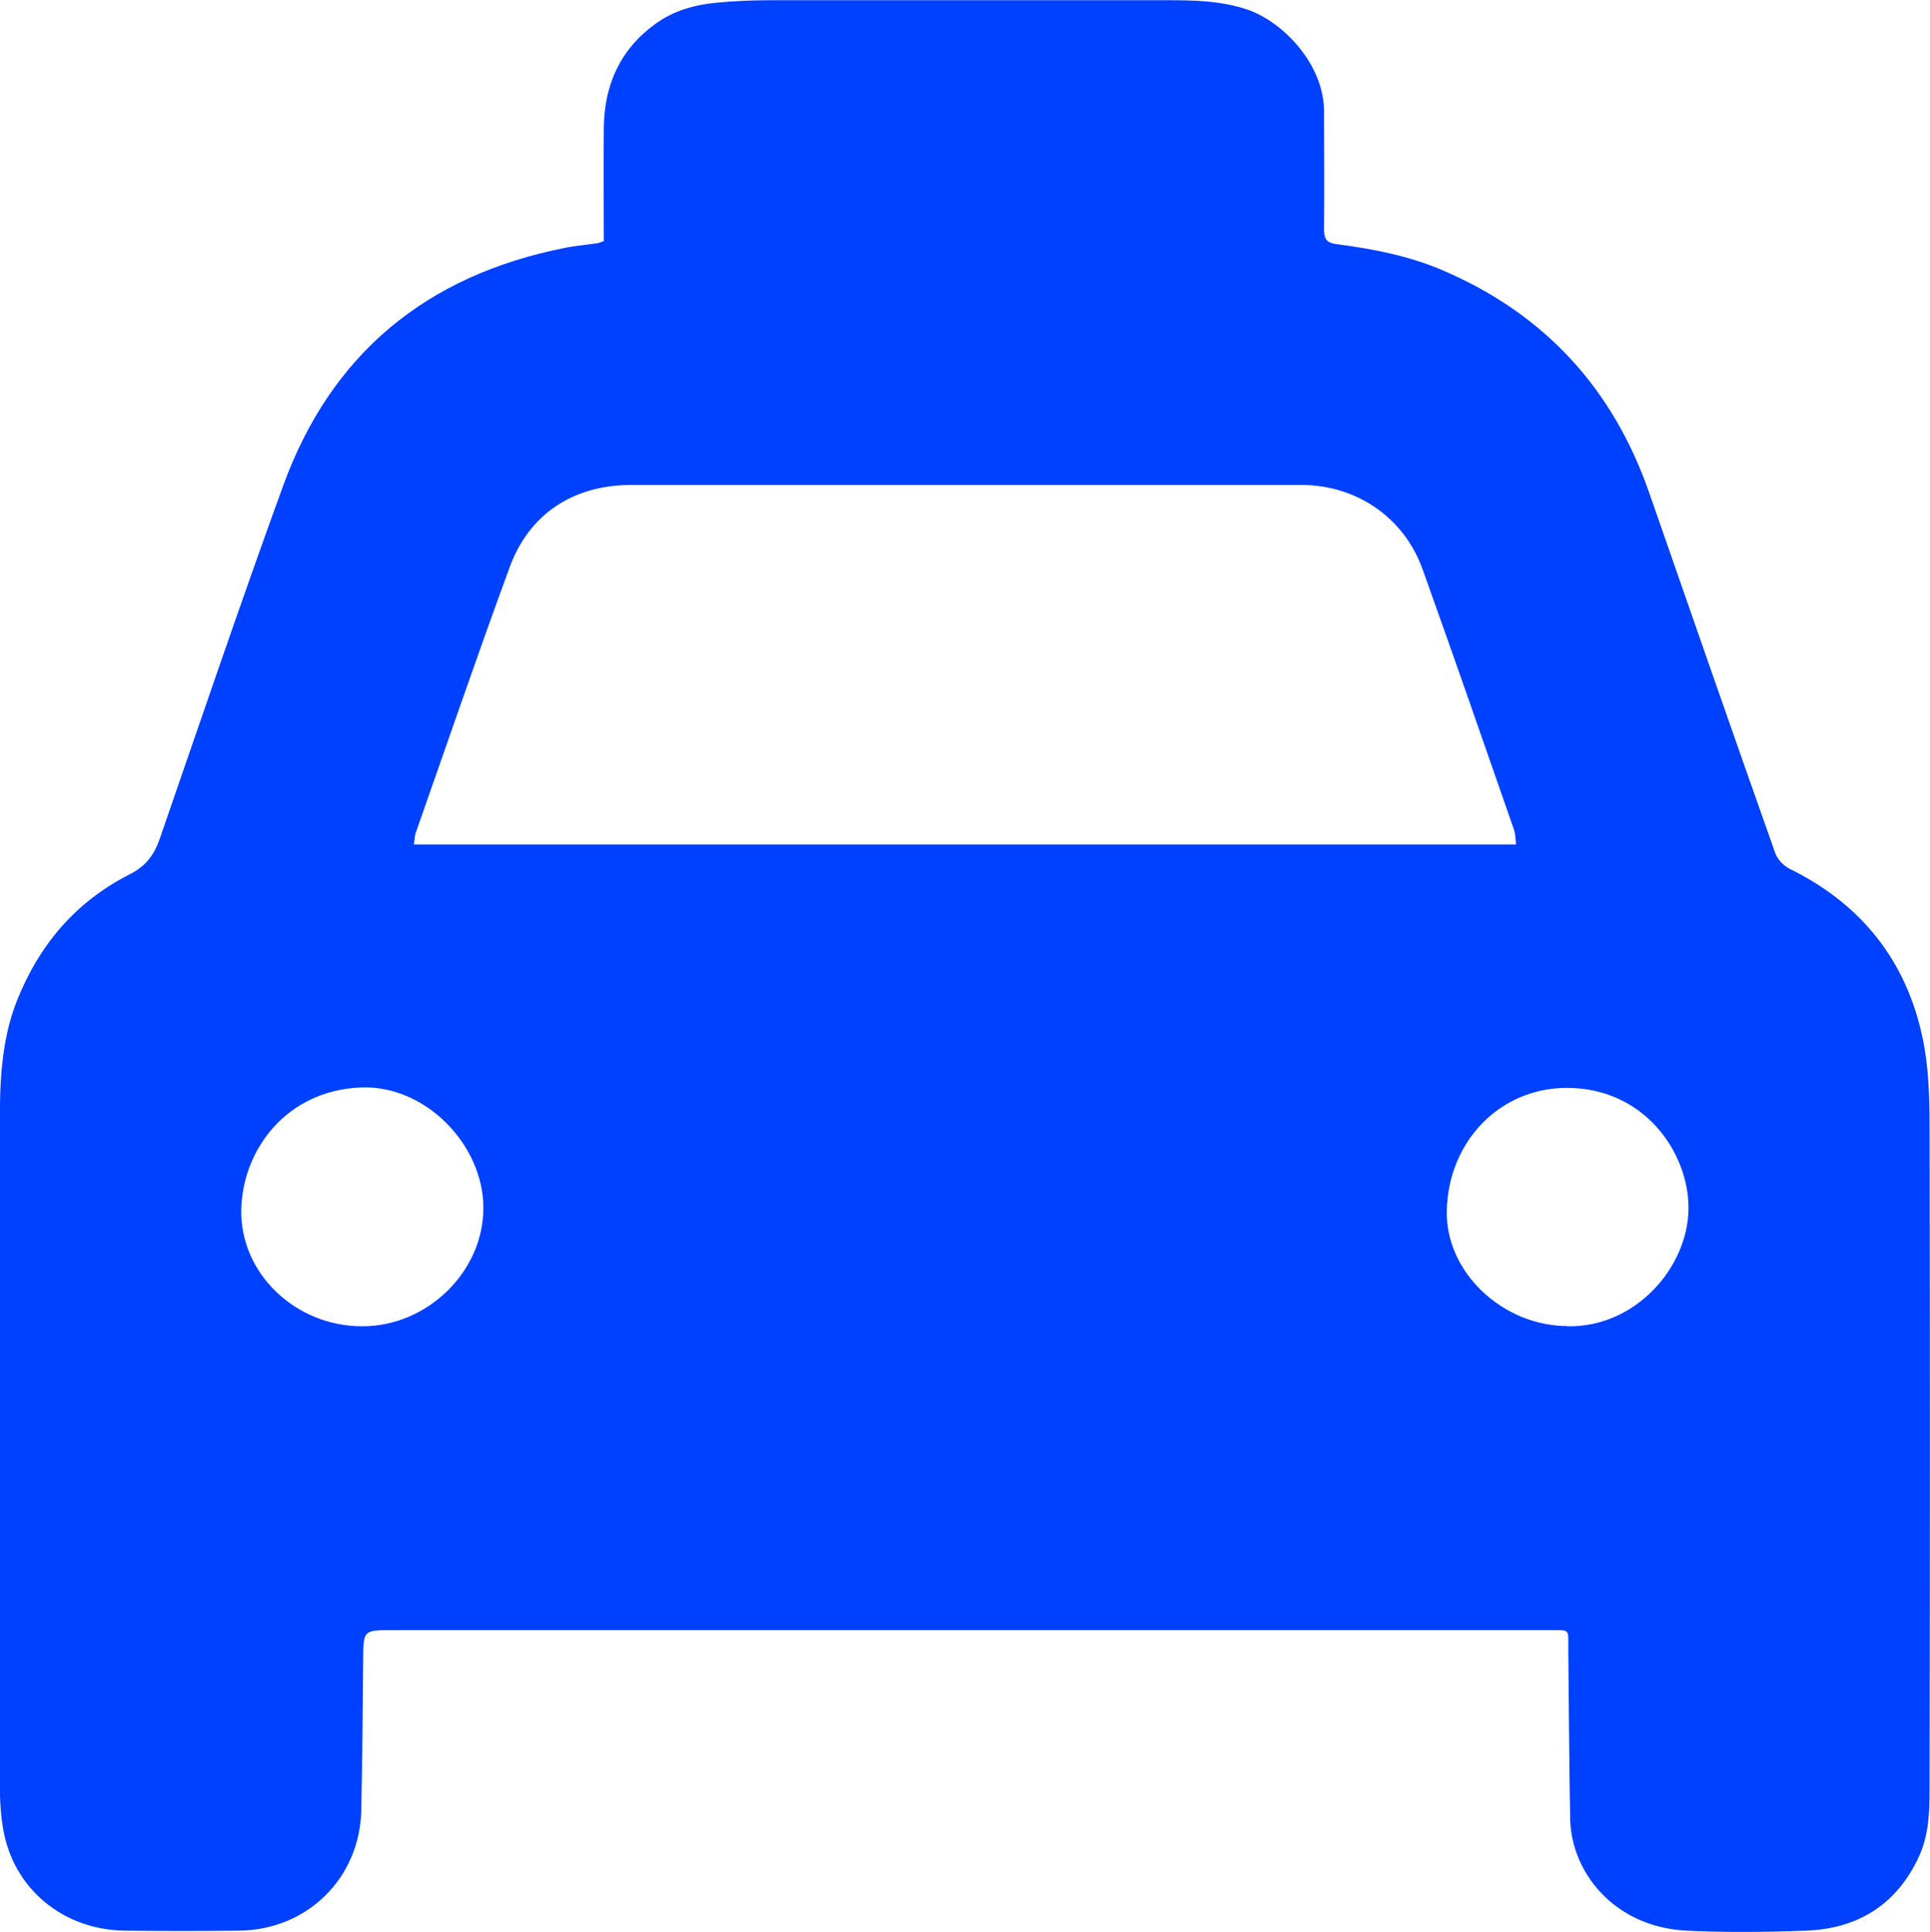 <svg xmlns="http://www.w3.org/2000/svg" id="Calque_1" data-name="Calque 1" viewBox="0 0 91.99 92.07"><defs><style>      .cls-1 {        fill: #0041ff;      }    </style></defs><path class="cls-1" d="m28.78,11.52c0-1.85-.02-3.66,0-5.47.03-2.02.78-3.7,2.47-4.92.87-.63,1.86-.9,2.89-1,.89-.09,1.79-.12,2.68-.12,6.29,0,12.58,0,18.87,0,1.27,0,2.54.03,3.77.45,1.69.58,3.65,2.59,3.65,4.87,0,1.85.02,3.7,0,5.55,0,.45.06.68.58.75,1.75.23,3.48.56,5.12,1.27,4.85,2.09,8.09,5.65,9.81,10.62,1.99,5.72,3.98,11.44,6,17.15.11.3.41.6.7.74,3.42,1.69,5.56,4.39,6.33,8.11.27,1.29.31,2.65.32,3.97.02,10.43.02,20.87,0,31.3,0,1.23.03,2.49-.49,3.64-1.05,2.31-2.91,3.48-5.41,3.57-1.89.07-3.79.09-5.67,0-3.48-.17-5.51-2.8-5.56-5.32-.05-2.67-.06-5.33-.09-8-.01-1.1.15-1-.98-1-18.35,0-36.7,0-55.06,0-1.4,0-1.39,0-1.4,1.42-.02,2.39-.04,4.78-.09,7.16-.07,3.24-2.57,5.7-5.82,5.74-1.81.02-3.62.02-5.43,0-2.93-.03-5.32-1.96-5.82-4.84-.2-1.13-.16-2.3-.16-3.45-.01-10.05-.02-20.11,0-30.16,0-1.98.07-3.98.82-5.87,1.06-2.66,2.8-4.71,5.36-6.01.76-.38,1.17-.91,1.44-1.69,1.94-5.61,3.85-11.24,5.88-16.82,2.29-6.31,6.84-10.03,13.39-11.34.52-.11,1.06-.15,1.59-.23.08-.01.15-.05.29-.1Zm43.48,28.71c-.03-.26-.03-.48-.09-.67-1.44-4.14-2.88-8.29-4.36-12.42-.88-2.48-3.16-4.03-5.78-4.03-10.65,0-21.3,0-31.95,0-2.72,0-4.84,1.35-5.78,3.9-1.55,4.21-3,8.46-4.49,12.69-.05.16-.05.33-.08.54h52.53Zm-54.99,22.97c3.1,0,5.77-2.6,5.77-5.64,0-3.03-2.79-5.87-5.84-5.74-3.53.14-5.62,2.94-5.7,5.78-.08,3.07,2.58,5.6,5.76,5.6Zm57.44,0c3.24.06,5.74-2.8,5.77-5.6.02-2.66-2.09-5.76-5.8-5.76-3.19,0-5.65,2.55-5.72,5.85-.07,2.93,2.67,5.5,5.76,5.5Z"></path></svg>